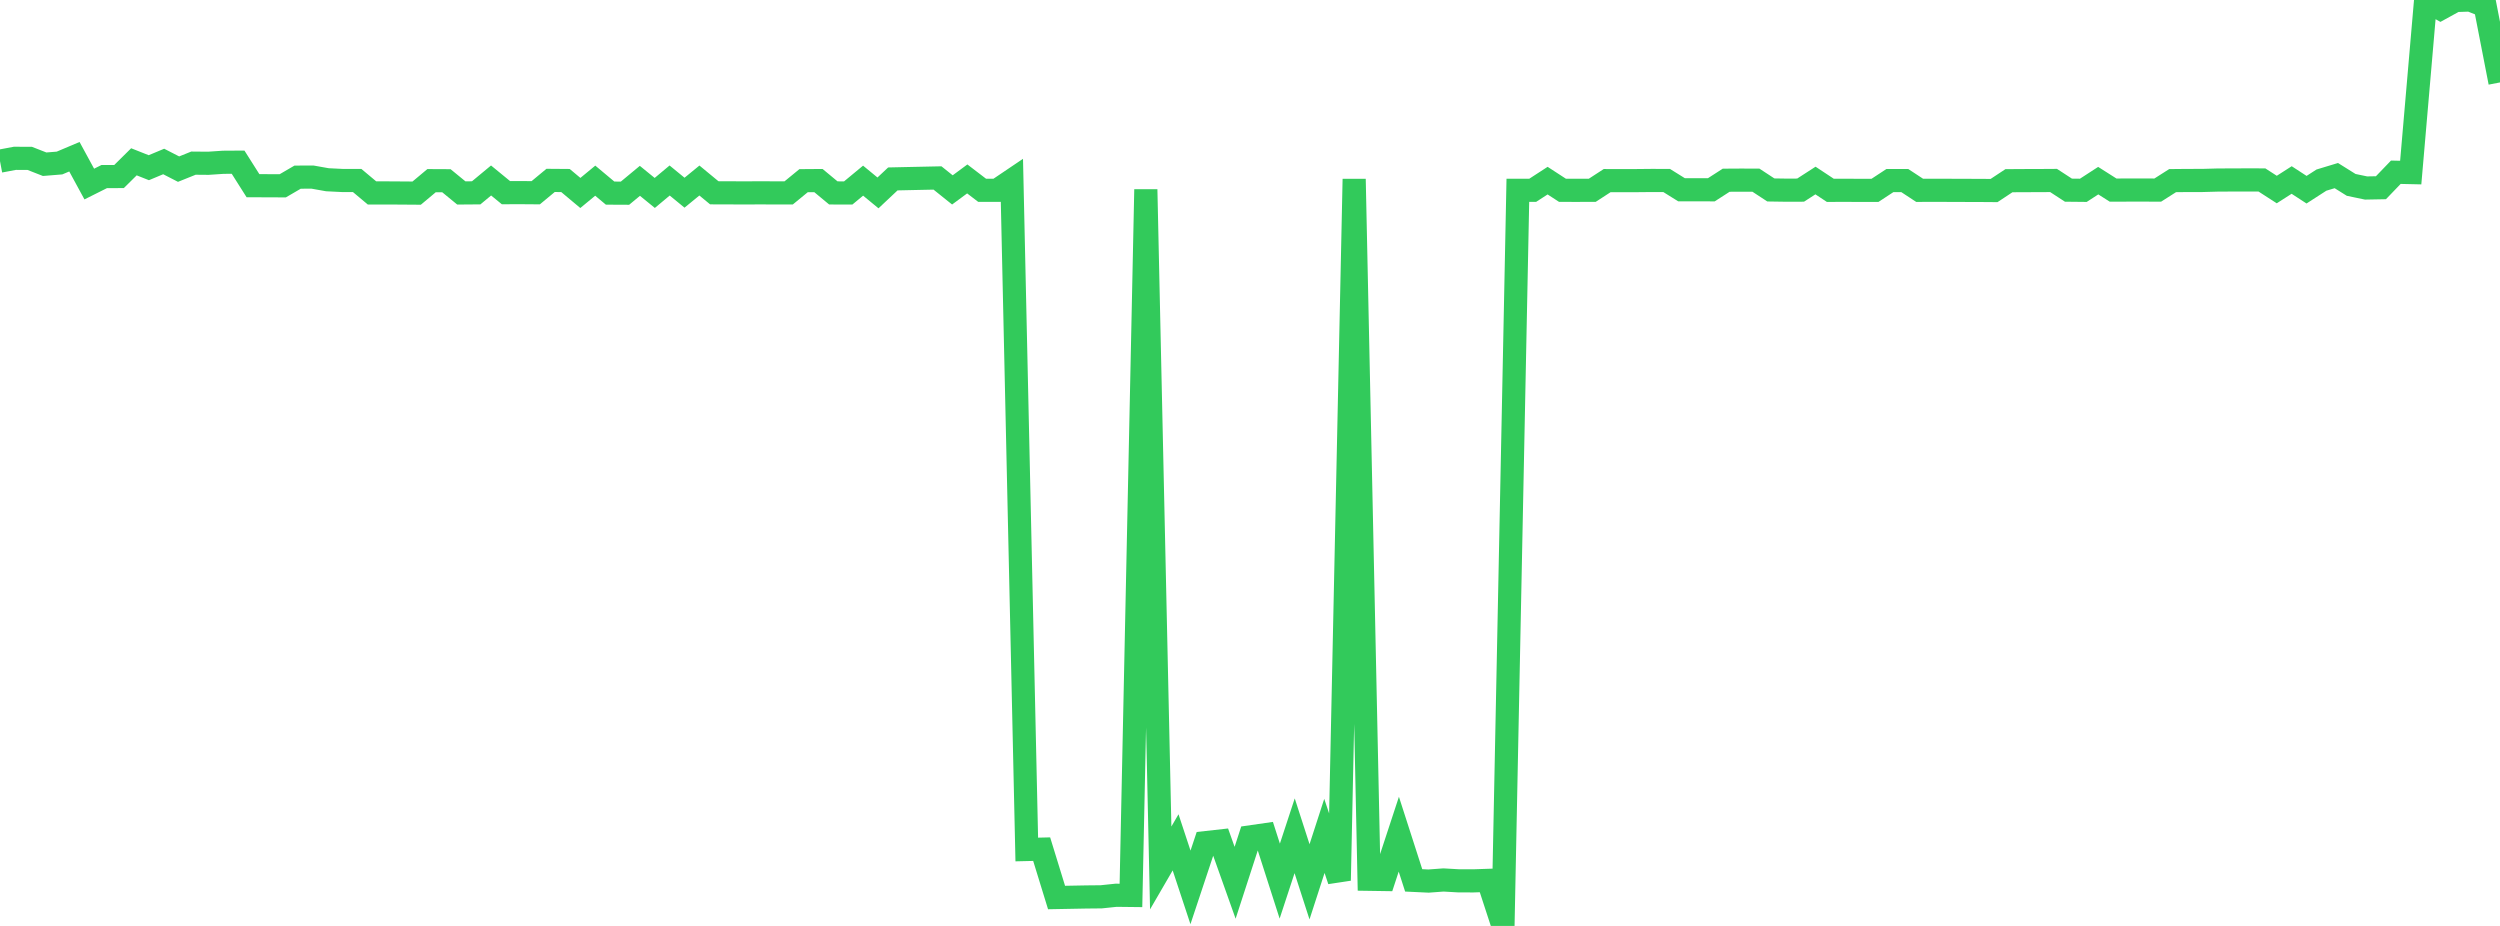 <?xml version="1.0" standalone="no"?>
<!DOCTYPE svg PUBLIC "-//W3C//DTD SVG 1.1//EN" "http://www.w3.org/Graphics/SVG/1.1/DTD/svg11.dtd">

<svg width="135" height="50" viewBox="0 0 135 50" preserveAspectRatio="none" 
  xmlns="http://www.w3.org/2000/svg"
  xmlns:xlink="http://www.w3.org/1999/xlink">


<polyline points="0.0, 8.701 0.804, 8.549 1.607, 8.553 2.411, 8.868 3.214, 8.803 4.018, 8.463 4.821, 9.939 5.625, 9.536 6.429, 9.532 7.232, 8.737 8.036, 9.056 8.839, 8.72 9.643, 9.133 10.446, 8.81 11.25, 8.817 12.054, 8.763 12.857, 8.758 13.661, 10.028 14.464, 10.03 15.268, 10.034 16.071, 9.566 16.875, 9.563 17.679, 9.706 18.482, 9.746 19.286, 9.746 20.089, 10.419 20.893, 10.418 21.696, 10.423 22.5, 10.429 23.304, 9.756 24.107, 9.76 24.911, 10.419 25.714, 10.413 26.518, 9.746 27.321, 10.404 28.125, 10.402 28.929, 10.408 29.732, 9.742 30.536, 9.748 31.339, 10.42 32.143, 9.756 32.946, 10.428 33.75, 10.432 34.554, 9.765 35.357, 10.419 36.161, 9.747 36.964, 10.406 37.768, 9.748 38.571, 10.411 39.375, 10.413 40.179, 10.418 40.982, 10.413 41.786, 10.416 42.589, 10.416 43.393, 9.757 44.196, 9.751 45.0, 10.418 45.804, 10.42 46.607, 9.755 47.411, 10.417 48.214, 9.662 49.018, 9.644 49.821, 9.627 50.625, 9.61 51.429, 10.255 52.232, 9.662 53.036, 10.277 53.839, 10.276 54.643, 9.734 55.446, 45.873 56.25, 45.854 57.054, 48.466 57.857, 48.451 58.661, 48.436 59.464, 48.428 60.268, 48.344 61.071, 48.353 61.875, 10.231 62.679, 46.869 63.482, 45.486 64.286, 47.919 65.089, 45.504 65.893, 45.414 66.696, 47.67 67.5, 45.193 68.304, 45.077 69.107, 47.58 69.911, 45.132 70.714, 47.618 71.518, 45.138 72.321, 47.545 73.125, 9.668 73.929, 47.481 74.732, 47.493 75.536, 45.046 76.339, 47.54 77.143, 47.578 77.946, 47.518 78.75, 47.564 79.554, 47.567 80.357, 47.54 81.161, 50.0 81.964, 10.275 82.768, 10.275 83.571, 9.754 84.375, 10.277 85.179, 10.278 85.982, 10.276 86.786, 9.753 87.589, 9.755 88.393, 9.753 89.196, 9.745 90.0, 9.747 90.804, 10.248 91.607, 10.247 92.411, 10.249 93.214, 9.732 94.018, 9.727 94.821, 9.73 95.625, 10.257 96.429, 10.269 97.232, 10.267 98.036, 9.748 98.839, 10.279 99.643, 10.275 100.446, 10.281 101.25, 10.279 102.054, 9.751 102.857, 9.75 103.661, 10.278 104.464, 10.276 105.268, 10.278 106.071, 10.281 106.875, 10.283 107.679, 10.289 108.482, 9.758 109.286, 9.753 110.089, 9.751 110.893, 9.746 111.696, 10.269 112.5, 10.277 113.304, 9.755 114.107, 10.265 114.911, 10.263 115.714, 10.262 116.518, 10.265 117.321, 9.754 118.125, 9.746 118.929, 9.745 119.732, 9.723 120.536, 9.718 121.339, 9.716 122.143, 9.717 122.946, 10.235 123.75, 9.72 124.554, 10.244 125.357, 9.726 126.161, 9.482 126.964, 9.984 127.768, 10.152 128.571, 10.137 129.375, 9.301 130.179, 9.319 130.982, 0.018 131.786, 0.468 132.589, 0.027 133.393, 0.0 134.196, 0.32 135.0, 4.451" fill="none" stroke="#32ca5b" stroke-width="1.25"/>

</svg>